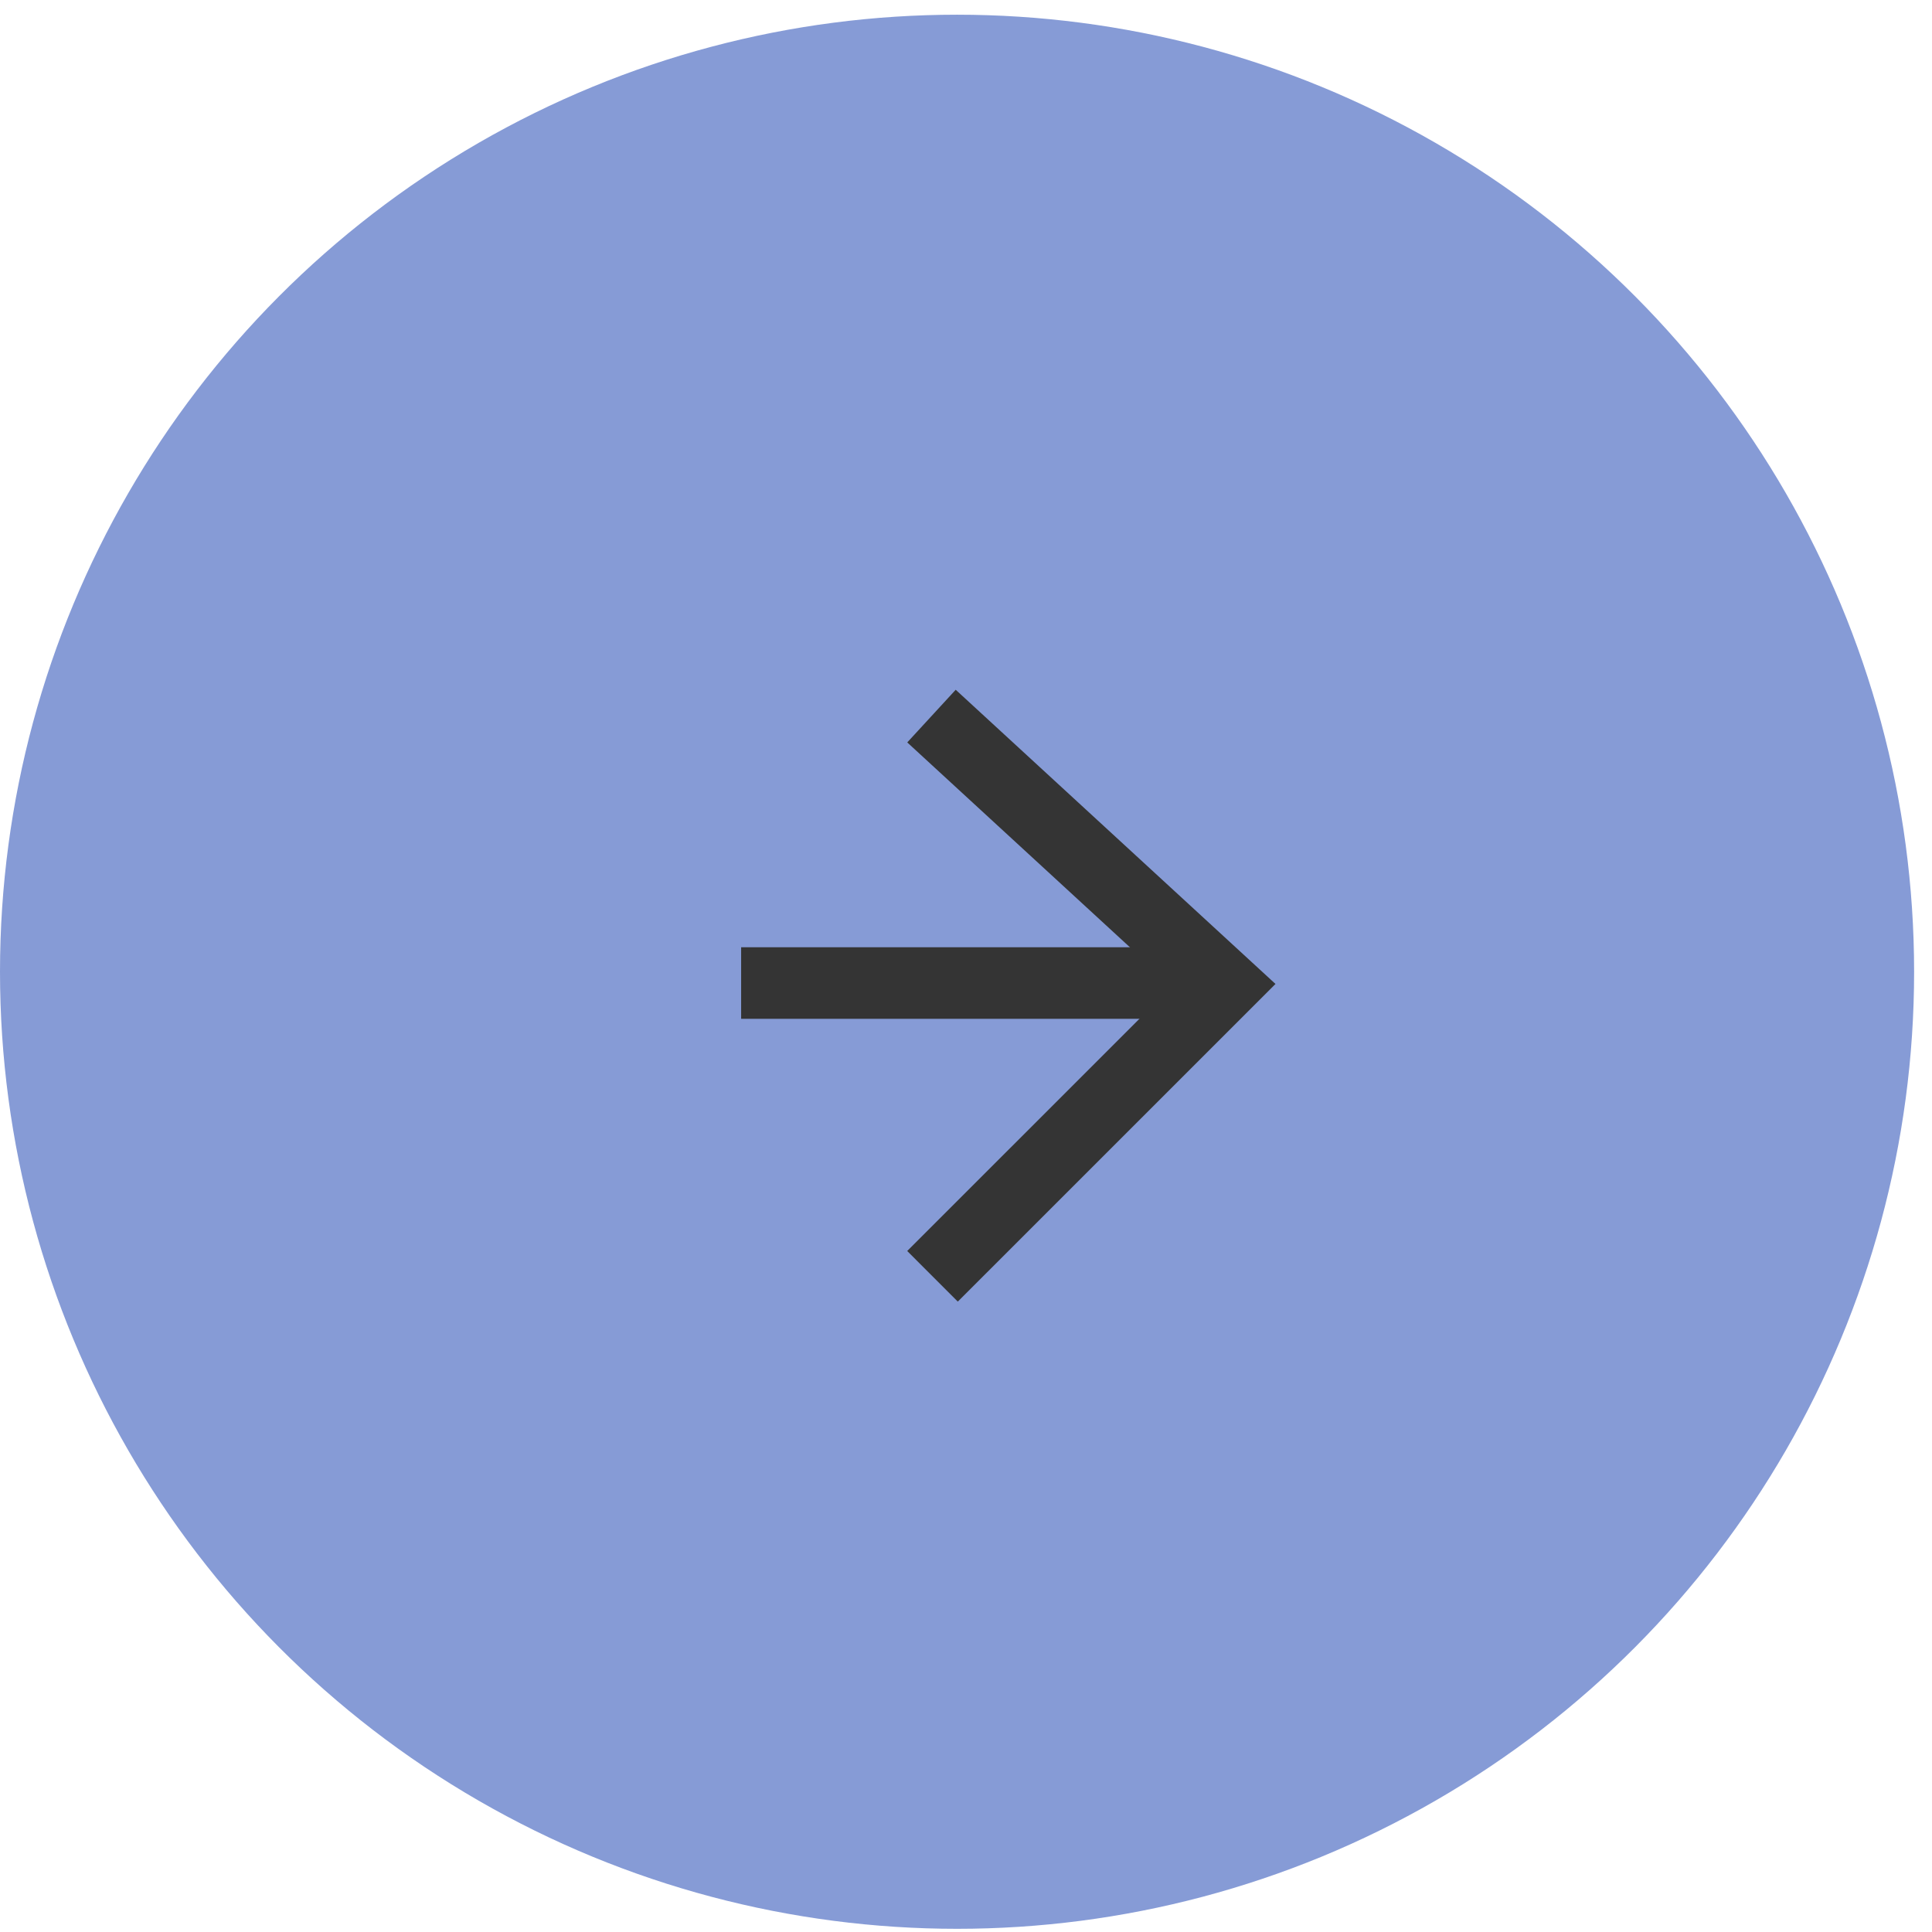 <?xml version="1.0" encoding="UTF-8"?> <svg xmlns="http://www.w3.org/2000/svg" width="54" height="54" viewBox="0 0 54 54" fill="none"> <circle cx="26.75" cy="27.161" r="26.75" fill="#869BD6"></circle> <path d="M21.715 27.476H31.785" stroke="#343434" stroke-width="2" stroke-linecap="square"></path> <path d="M26.771 20.692L34.206 27.532L26.771 34.966" stroke="#343434" stroke-width="2" stroke-linecap="square"></path> </svg> 